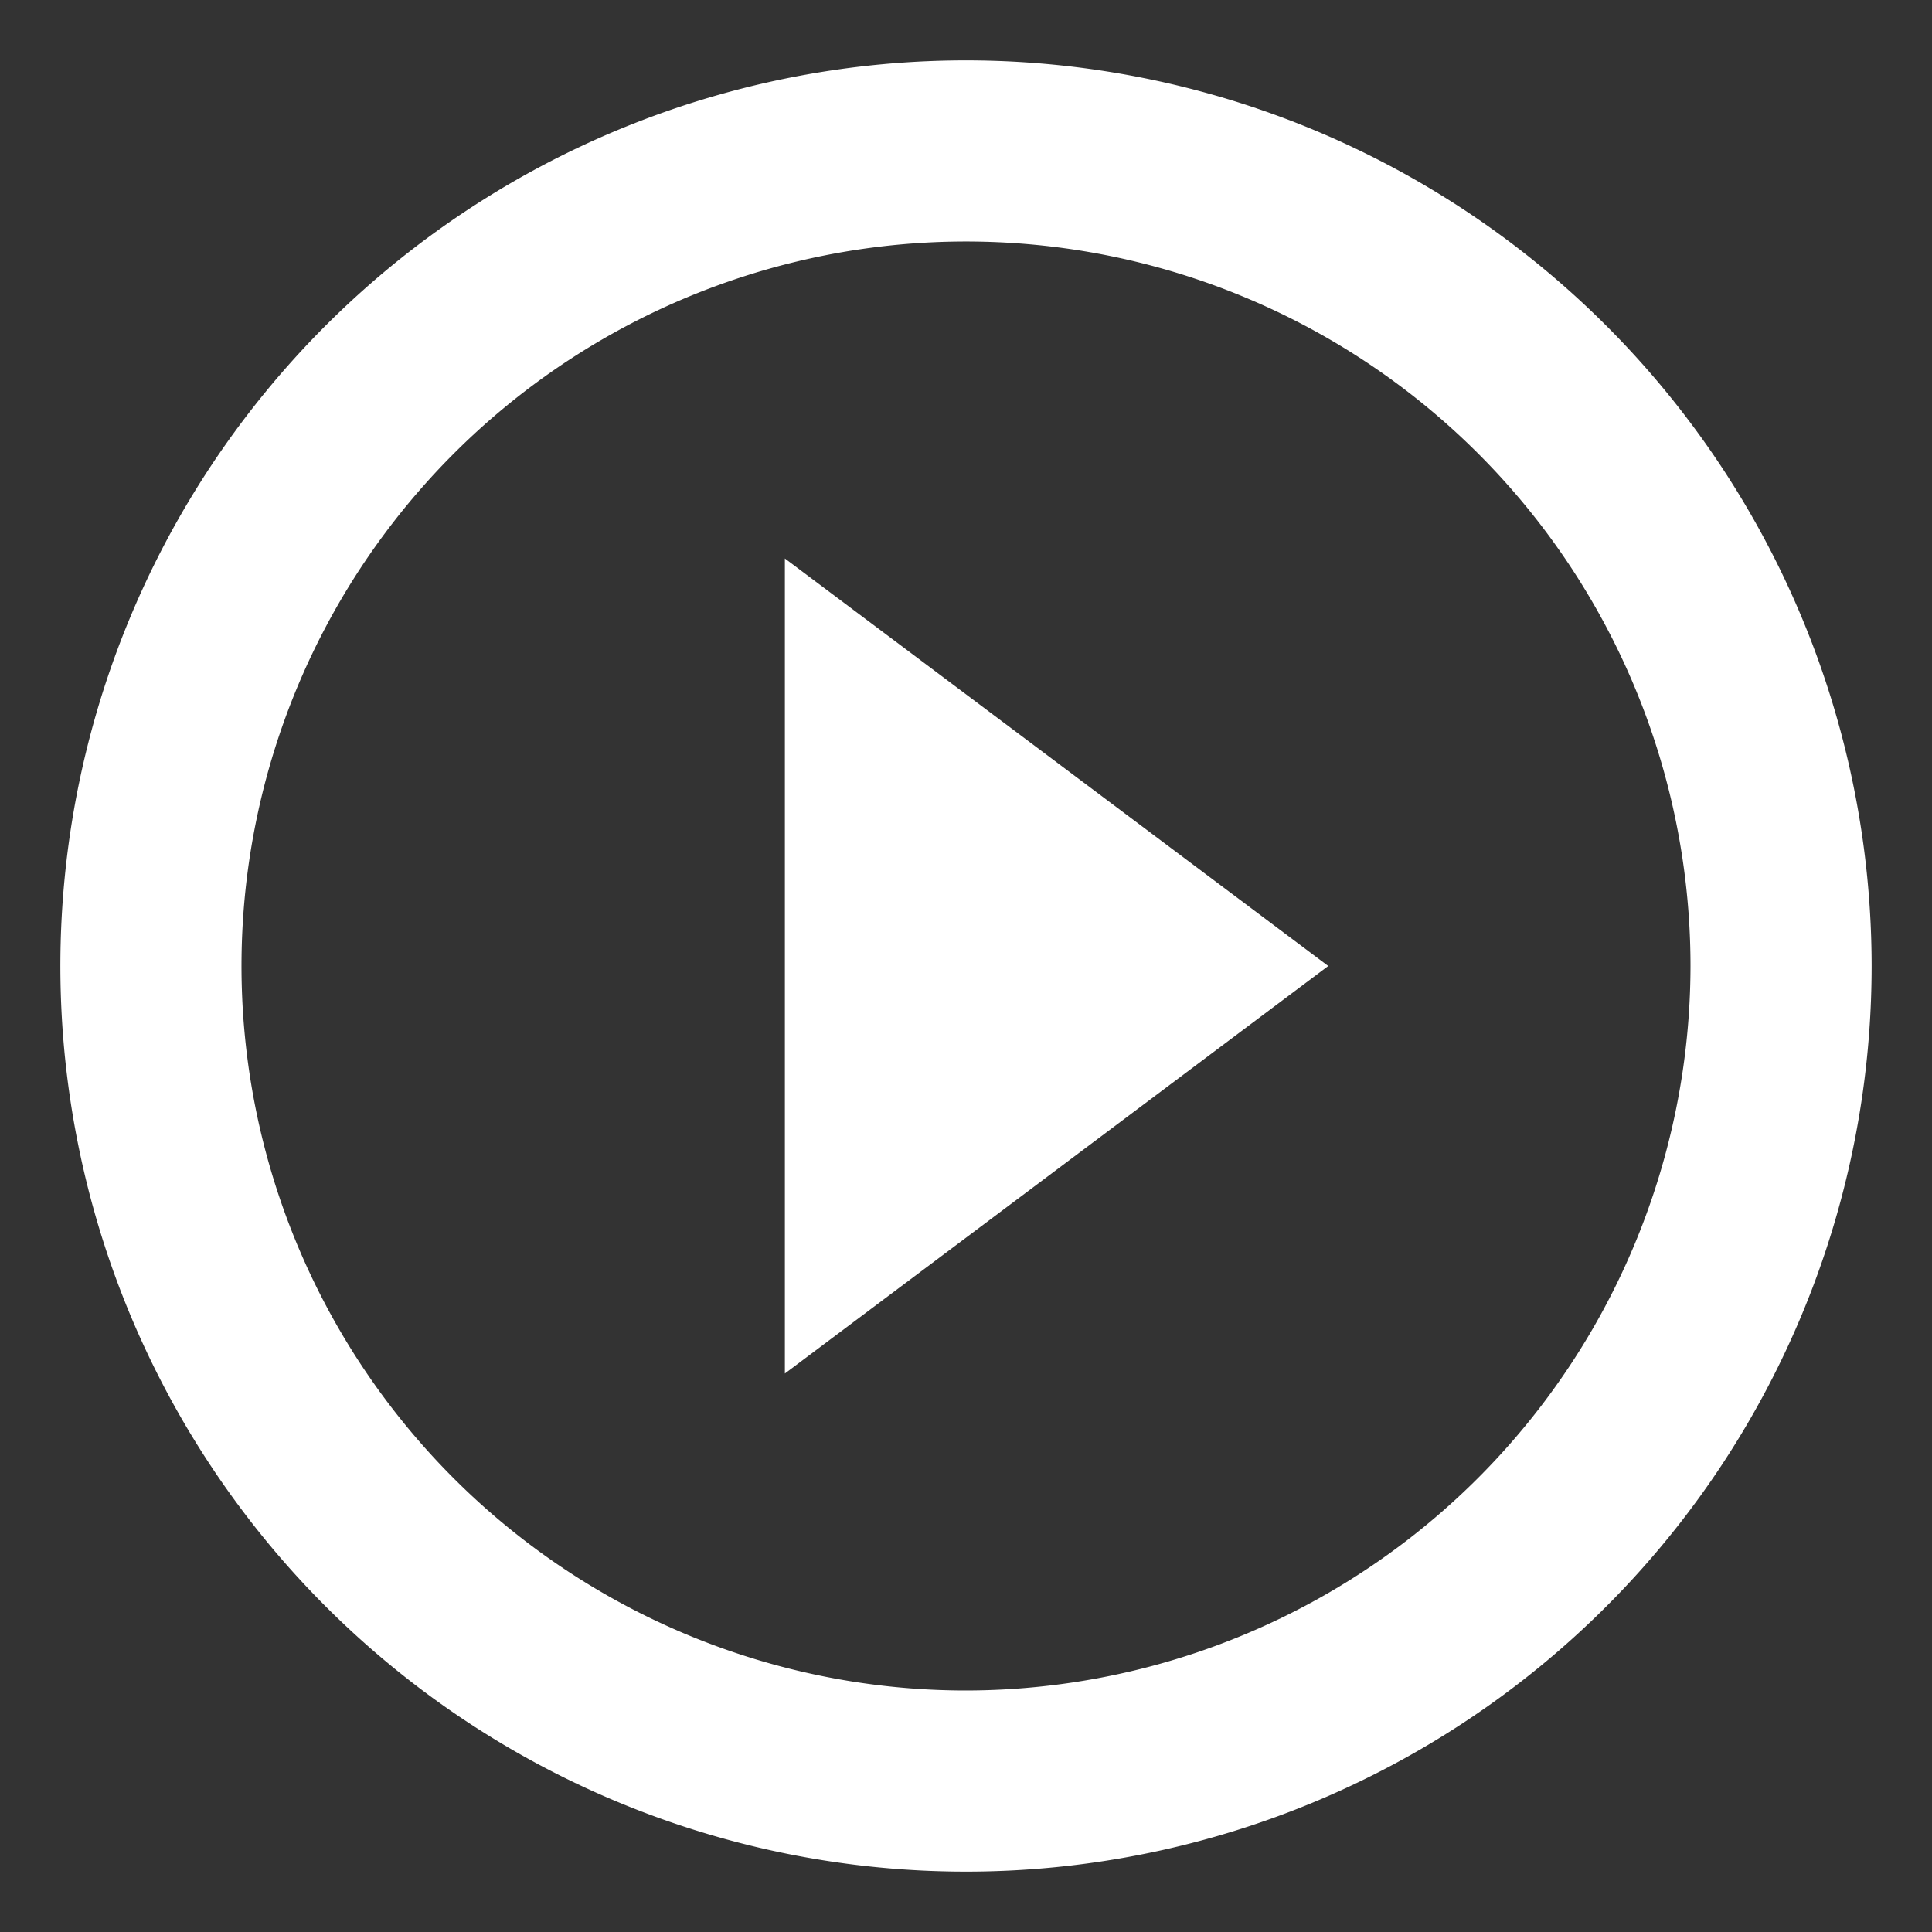 <svg xmlns="http://www.w3.org/2000/svg" width="64" height="64" viewBox="0 0 64 64"><rect x="0" y="0" width="64" height="64" fill="#333333" stroke="none"/><path d="M0,0H64V64H0Z" fill="none"/><path d="M26,45.5,44,32,26,18.5ZM32,2A30,30,0,1,0,62,32,30.011,30.011,0,0,0,32,2Zm0,54A24,24,0,1,1,56,32,24.032,24.032,0,0,1,32,56Z" fill="#fff"/></svg>
